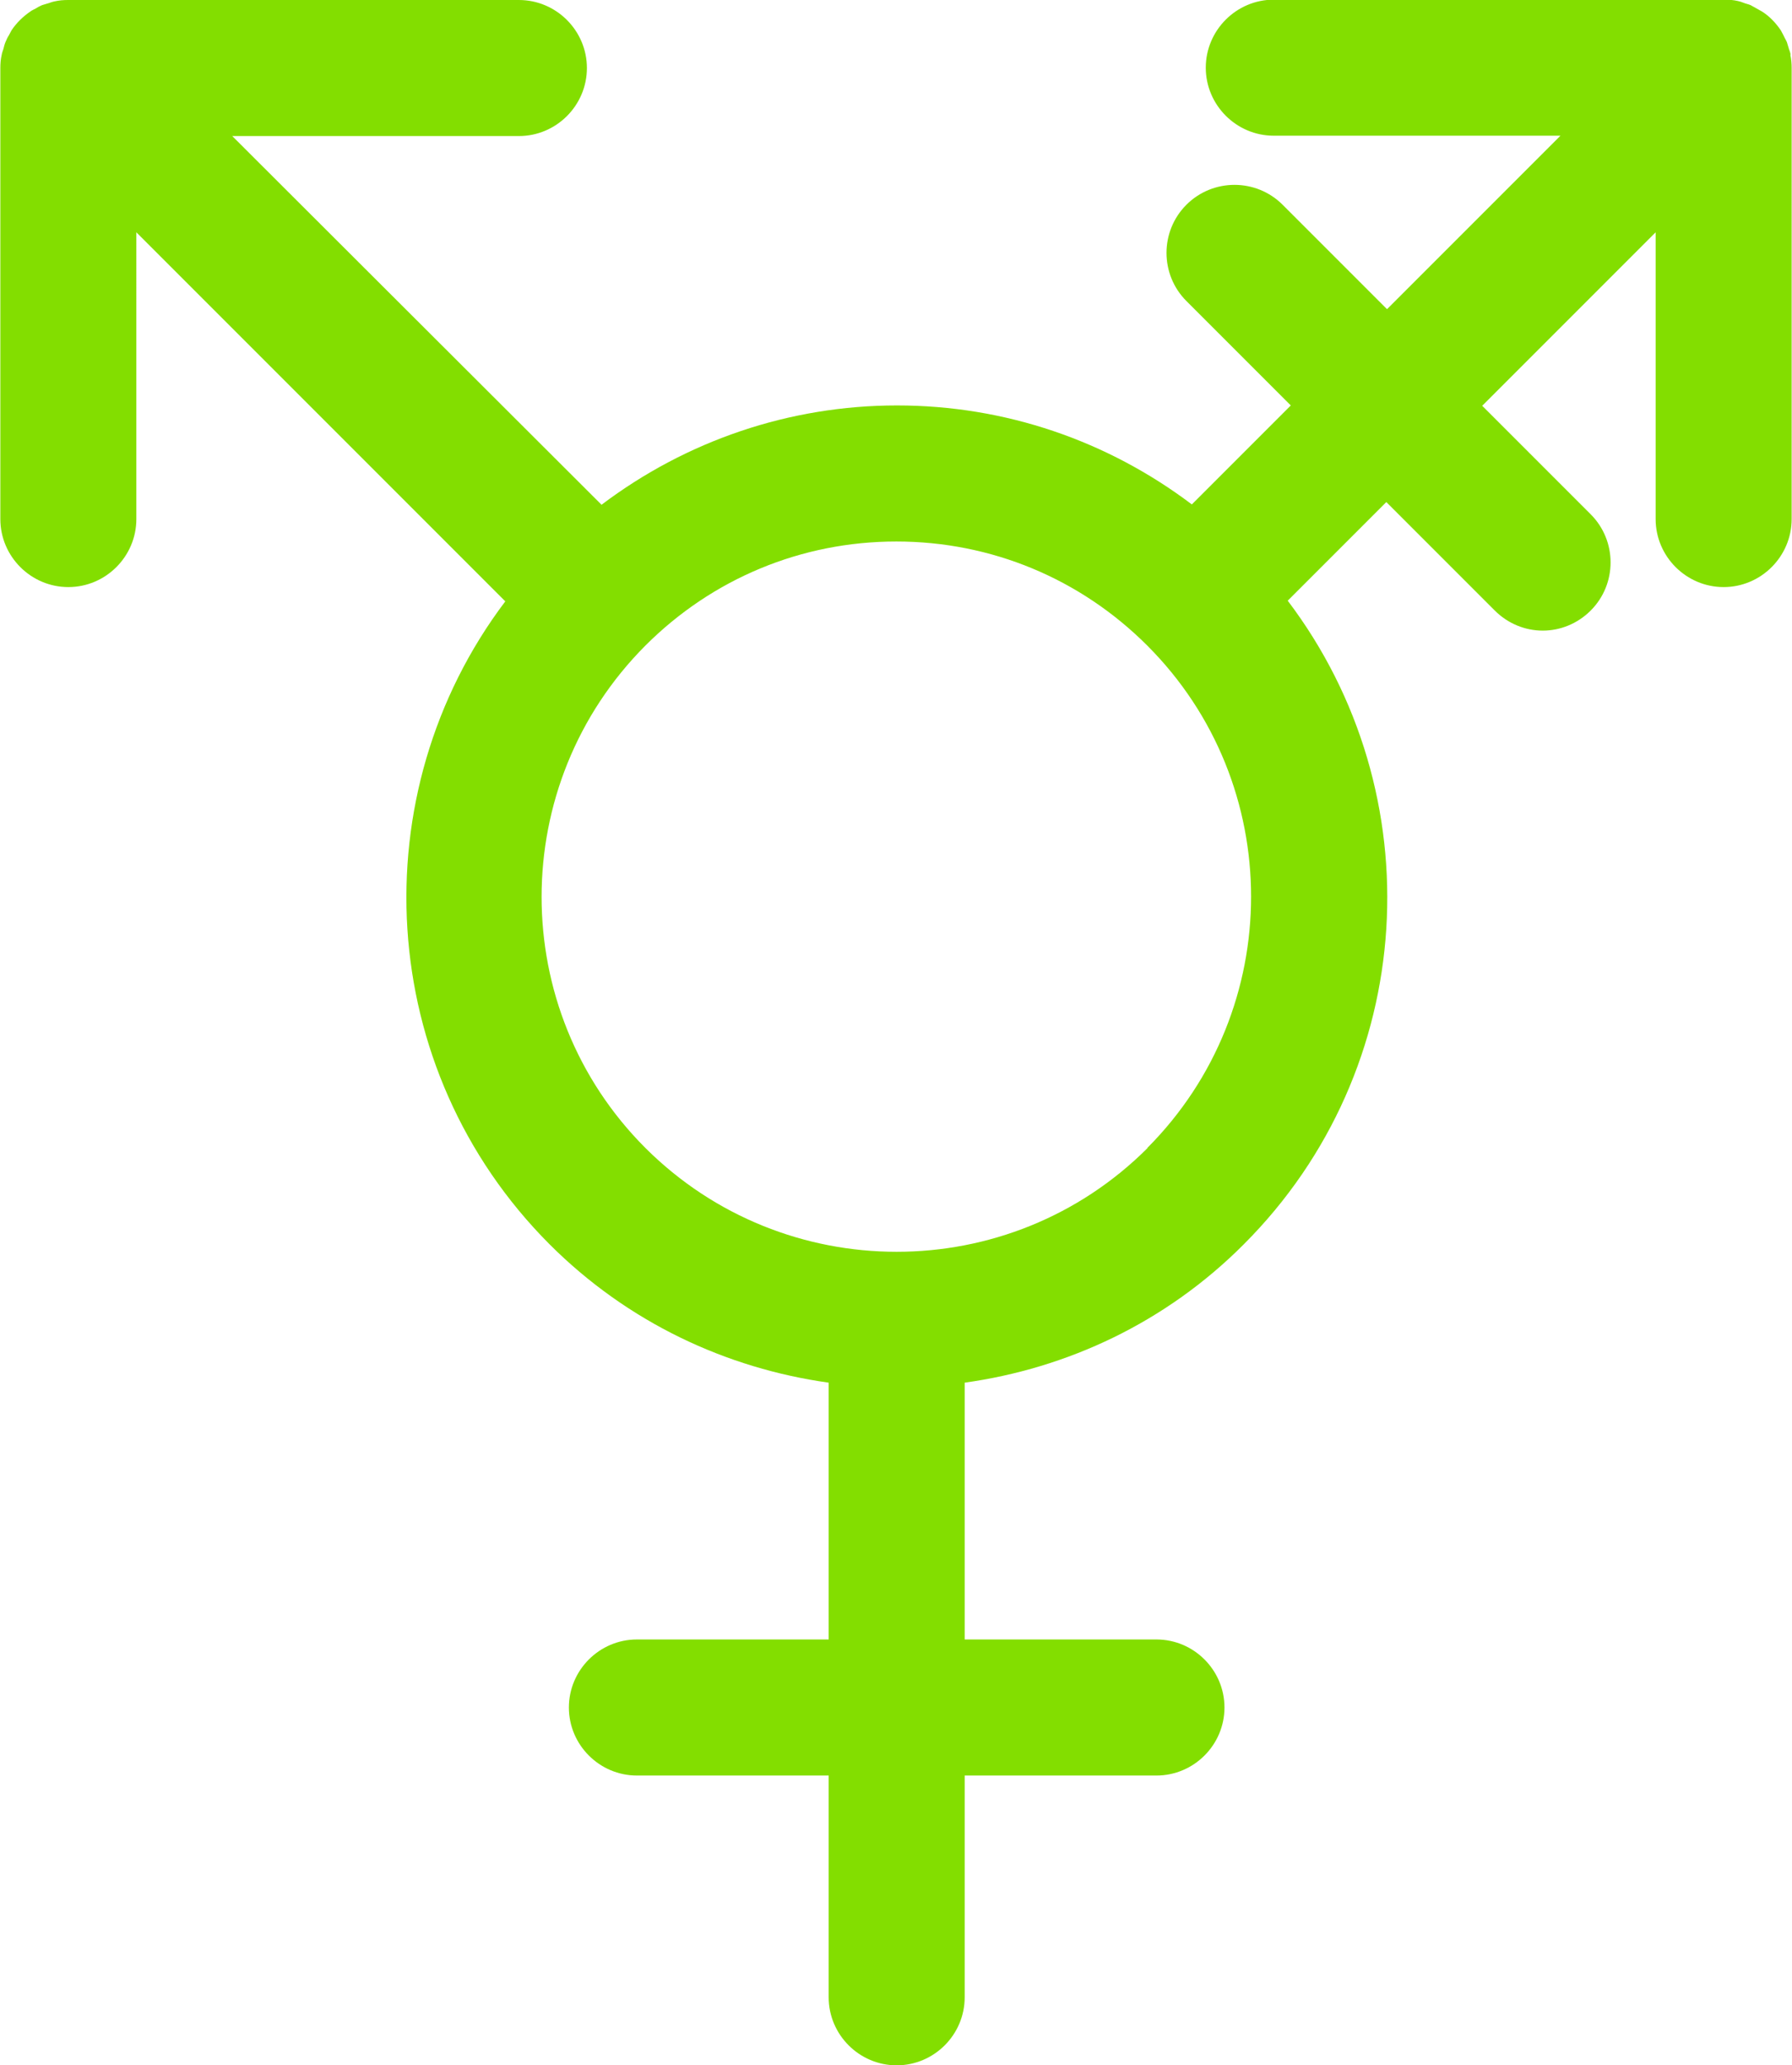 <?xml version="1.0" encoding="UTF-8"?>
<svg id="Layer_2" data-name="Layer 2" xmlns="http://www.w3.org/2000/svg" viewBox="0 0 52.7 60.71">
  <defs>
    <style>
      .cls-1 {
        fill: #83de00;
        stroke-width: 0px;
      }
    </style>
  </defs>
  <g id="Layer_1-2" data-name="Layer 1">
    <path class="cls-1" d="m52.66,1.61c-.01-.06-.03-.12-.05-.17-.02-.07-.04-.13-.06-.2-.03-.07-.07-.13-.1-.2-.03-.05-.05-.1-.08-.15-.15-.22-.33-.41-.55-.55-.05-.03-.11-.06-.16-.09-.06-.03-.12-.07-.18-.1-.07-.03-.14-.04-.21-.07-.05-.02-.11-.04-.16-.05-.13-.03-.26-.04-.39-.04h-13.26c-1.1,0-2,.9-2,2s.9,2,2,2h8.43l-5.1,5.1-3.07-3.07c-.78-.78-2.05-.78-2.83,0-.78.78-.78,2.05,0,2.83l3.07,3.07-2.91,2.91c-2.49-1.88-5.5-2.91-8.67-2.91s-6.2,1.04-8.69,2.92L6.83,4h8.43c1.1,0,2-.9,2-2s-.9-2-2-2H2c-.13,0-.26.01-.39.04-.06.01-.11.03-.17.05-.07.02-.14.04-.2.06-.07.03-.13.06-.19.1-.05.03-.11.05-.16.09-.22.15-.41.34-.55.55-.03.05-.05.1-.08.15-.04.06-.07.13-.1.2-.03.07-.04.13-.06.2-.02.06-.04.11-.05.17-.03.13-.04.26-.04.39v13.26c0,1.1.9,2,2,2s2-.9,2-2V6.83l10.85,10.85c-4.27,5.65-3.84,13.75,1.3,18.9,2.31,2.31,5.21,3.65,8.21,4.07v7.55h-5.64c-1.1,0-2,.9-2,2s.9,2,2,2h5.64v6.52c0,1.1.9,2,2,2s2-.9,2-2v-6.52h5.64c1.1,0,2-.9,2-2s-.9-2-2-2h-5.64v-7.55c3.01-.42,5.91-1.76,8.21-4.07,5.16-5.16,5.58-13.26,1.29-18.92l2.9-2.9,3.19,3.19c.39.39.9.59,1.41.59s1.02-.2,1.41-.59c.78-.78.78-2.05,0-2.83l-3.19-3.19,5.1-5.1v8.43c0,1.1.9,2,2,2s2-.9,2-2V2c0-.13-.01-.26-.04-.39Zm-18.91,32.14c-4.07,4.07-10.69,4.07-14.77,0-4.07-4.07-4.07-10.69,0-14.77,1.97-1.97,4.59-3.06,7.38-3.06s5.41,1.09,7.38,3.06c4.07,4.07,4.07,10.69,0,14.77Z"/>
  </g>
</svg>